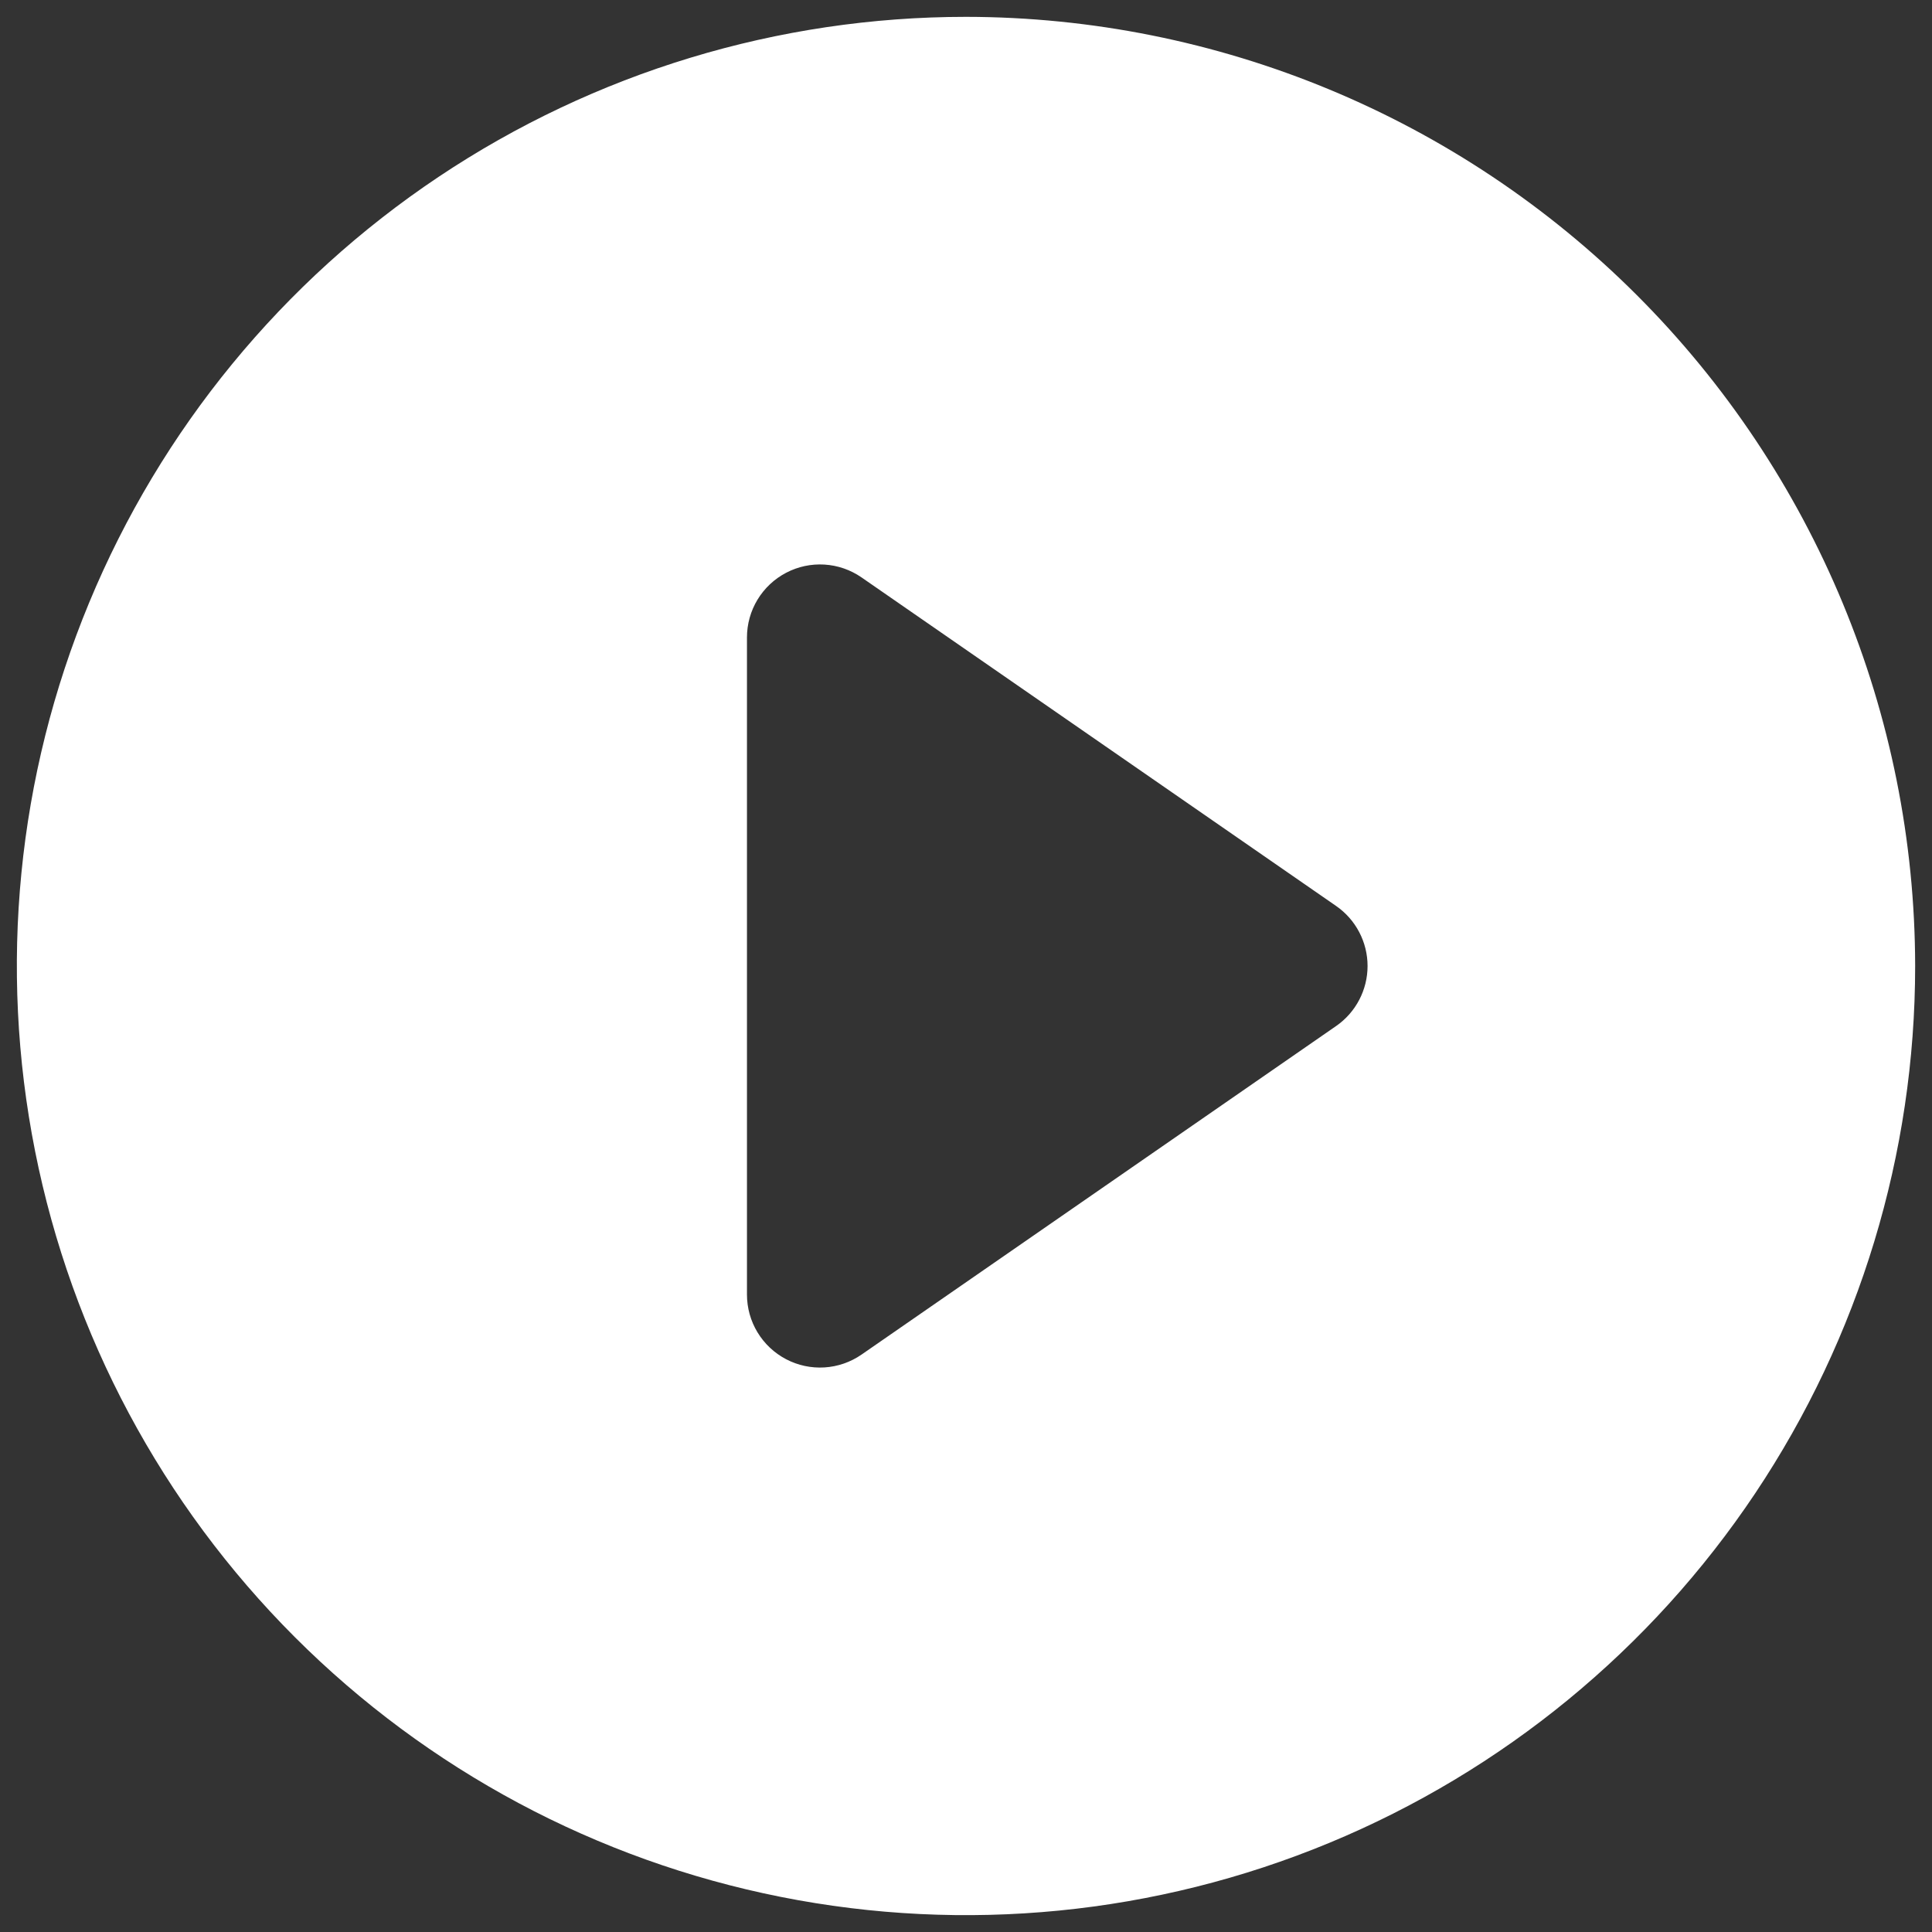 <svg width="86" height="86" viewBox="0 0 86 86" fill="none" xmlns="http://www.w3.org/2000/svg">
<rect x="0" y="0" width="86" height="86" fill="#333333" stroke="none"/>
<path d="M43 0.75C34.644 0.75 26.475 3.228 19.527 7.87C12.579 12.513 7.164 19.111 3.966 26.832C0.768 34.552 -0.068 43.047 1.562 51.243C3.192 59.438 7.216 66.966 13.125 72.875C19.034 78.784 26.562 82.808 34.758 84.438C42.953 86.068 51.448 85.232 59.168 82.034C66.889 78.836 73.487 73.421 78.13 66.473C82.772 59.525 85.25 51.356 85.25 43C85.238 31.798 80.783 21.059 72.862 13.138C64.941 5.217 54.202 0.762 43 0.75ZM59.474 45.673L38.349 60.298C37.861 60.635 37.29 60.833 36.698 60.869C36.106 60.905 35.516 60.779 34.991 60.503C34.466 60.228 34.026 59.814 33.719 59.307C33.412 58.8 33.25 58.218 33.25 57.625V28.375C33.25 27.782 33.412 27.2 33.719 26.693C34.026 26.186 34.466 25.772 34.991 25.497C35.516 25.221 36.106 25.095 36.698 25.131C37.29 25.167 37.861 25.365 38.349 25.702L59.474 40.327C59.906 40.626 60.259 41.025 60.503 41.491C60.747 41.956 60.875 42.474 60.875 43C60.875 43.526 60.747 44.044 60.503 44.509C60.259 44.975 59.906 45.374 59.474 45.673Z" fill="white"/>
</svg>
